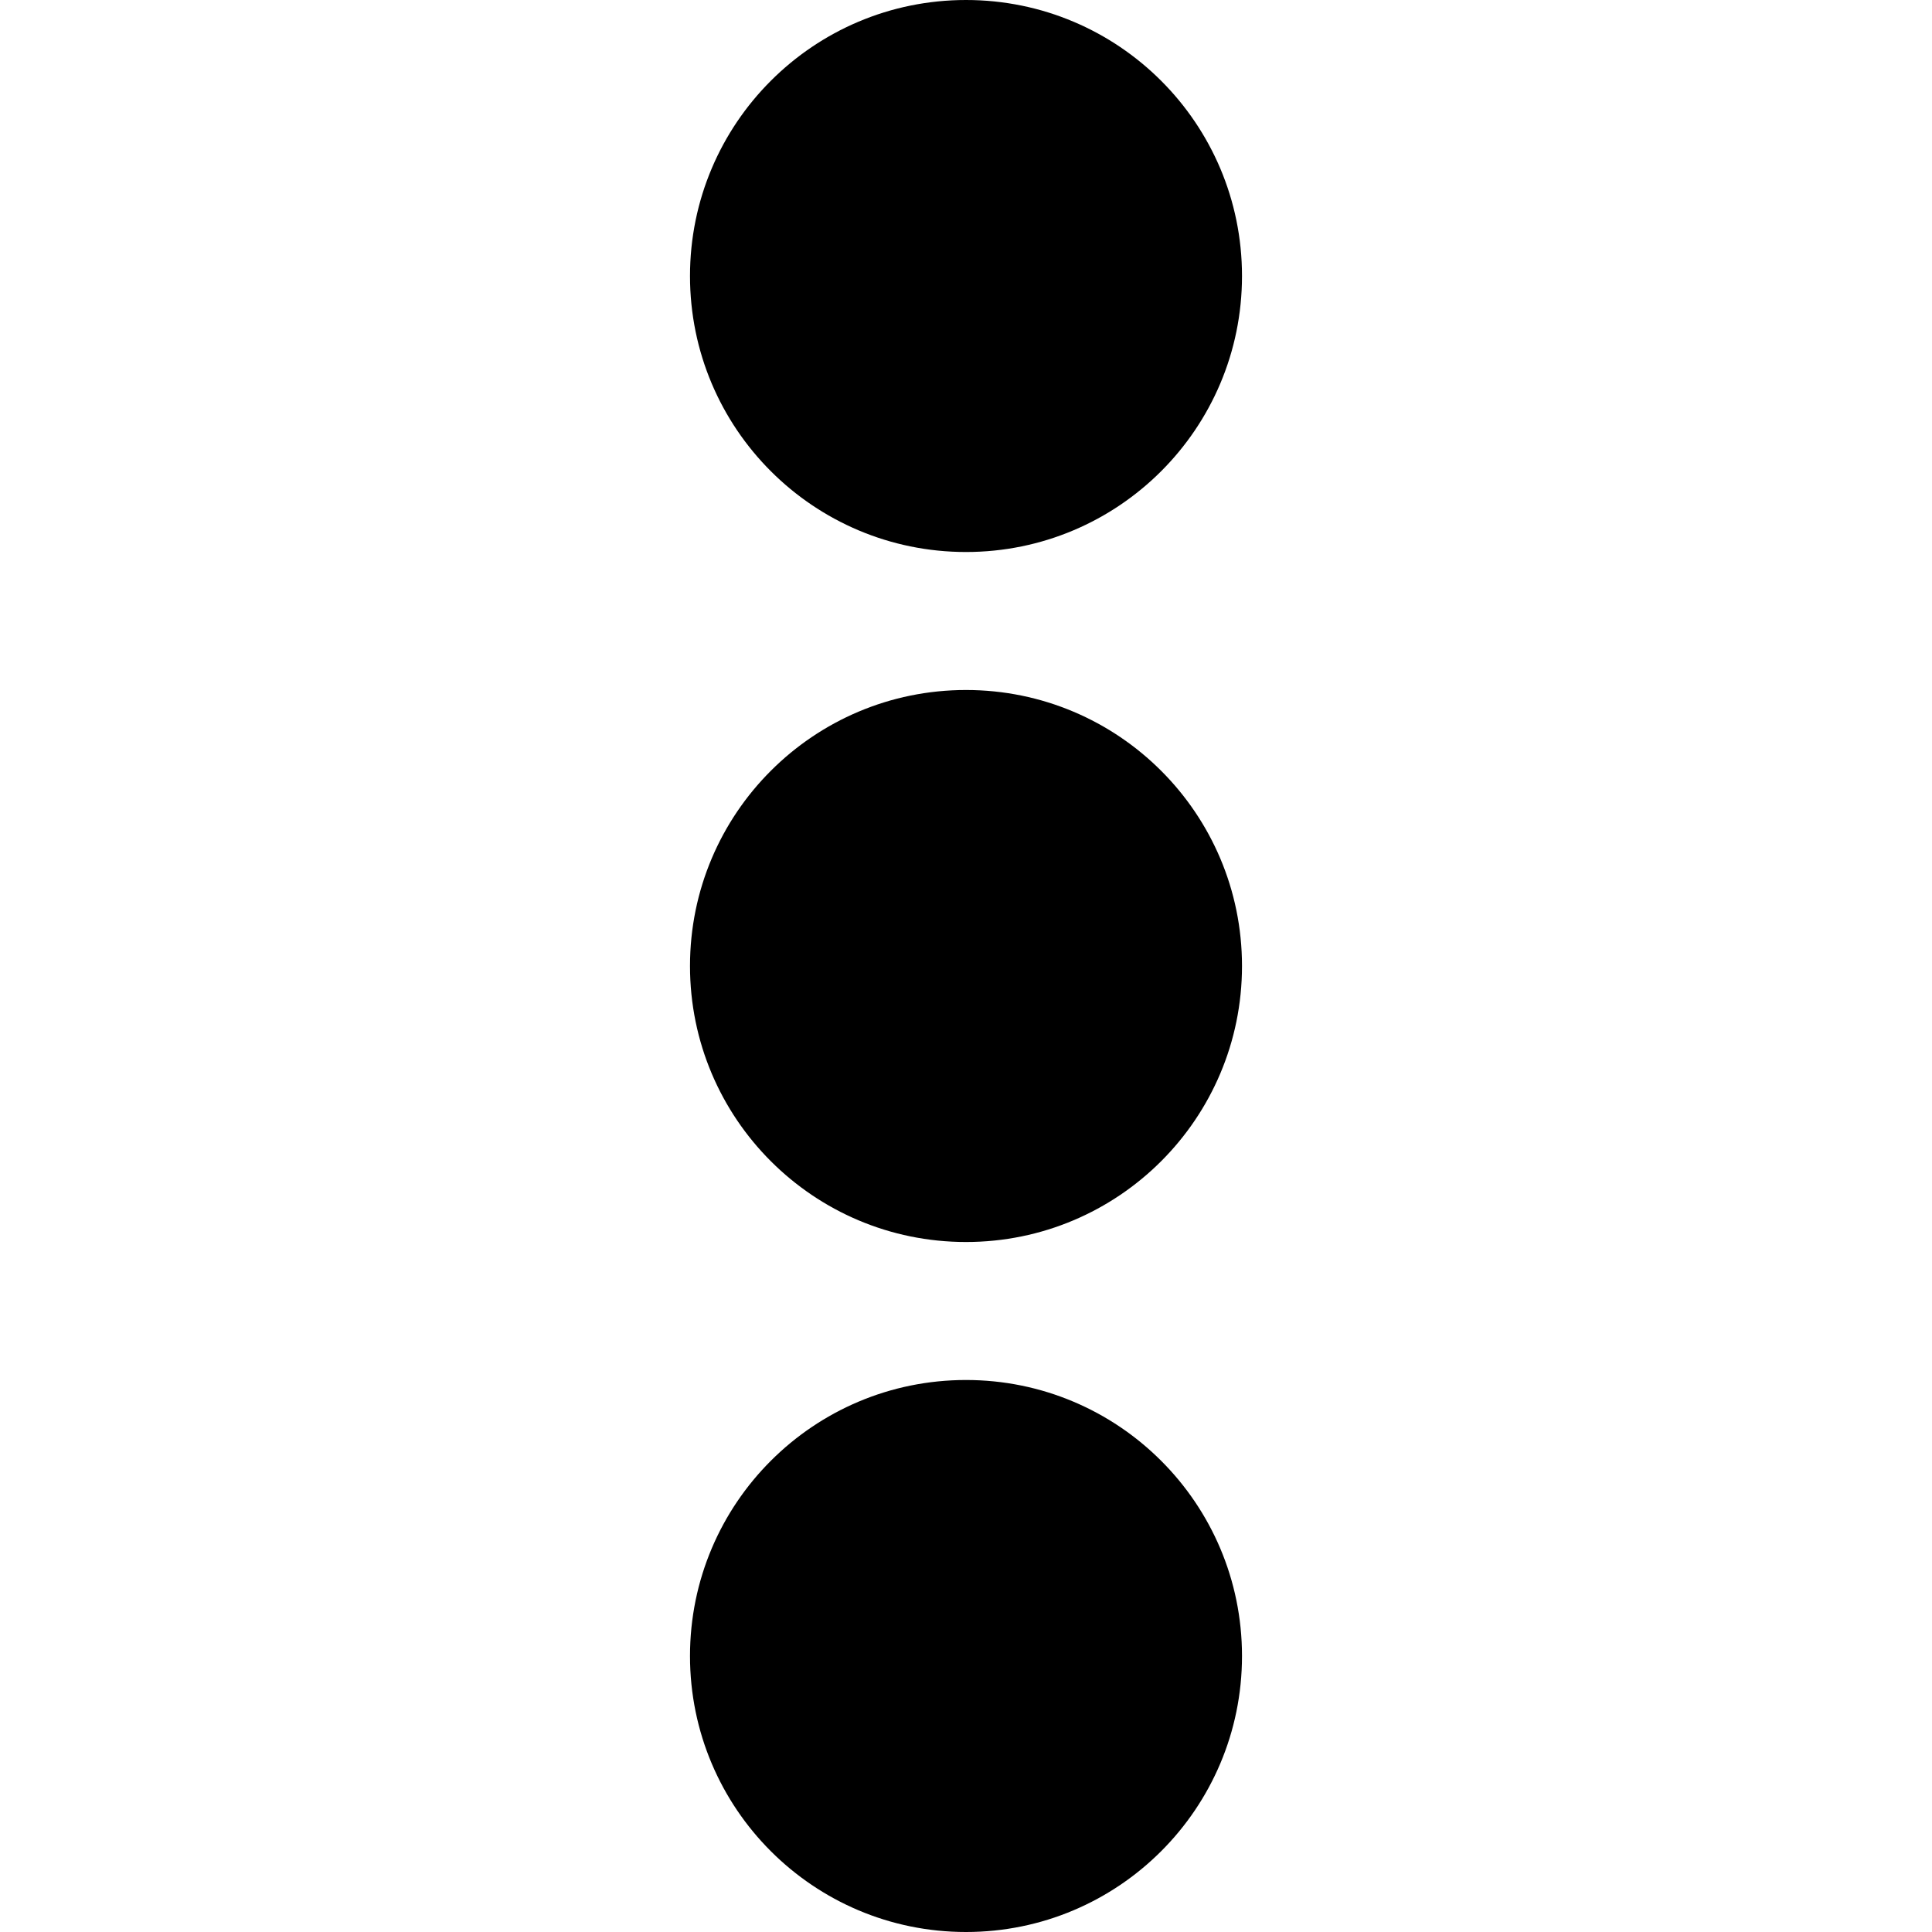 <svg xmlns="http://www.w3.org/2000/svg" fill="none" viewBox="0 0 14 14"><g id="vertical-menu--navigation-vertical-three-circle-button-menu-dots"><path id="Union" fill="#000000" fill-rule="evenodd" d="M9 2c0 1.105-.895 2-2 2s-2-.895-2-2c0-1.105.895-2 2-2s2 .895 2 2Zm0 5c0 1.105-.895 2-2 2s-2-.895-2-2 .895-2 2-2 2 .895 2 2Zm-2 7c1.105 0 2-.895 2-2s-.895-2-2-2-2 .895-2 2 .895 2 2 2Z" clip-rule="evenodd"></path></g></svg>